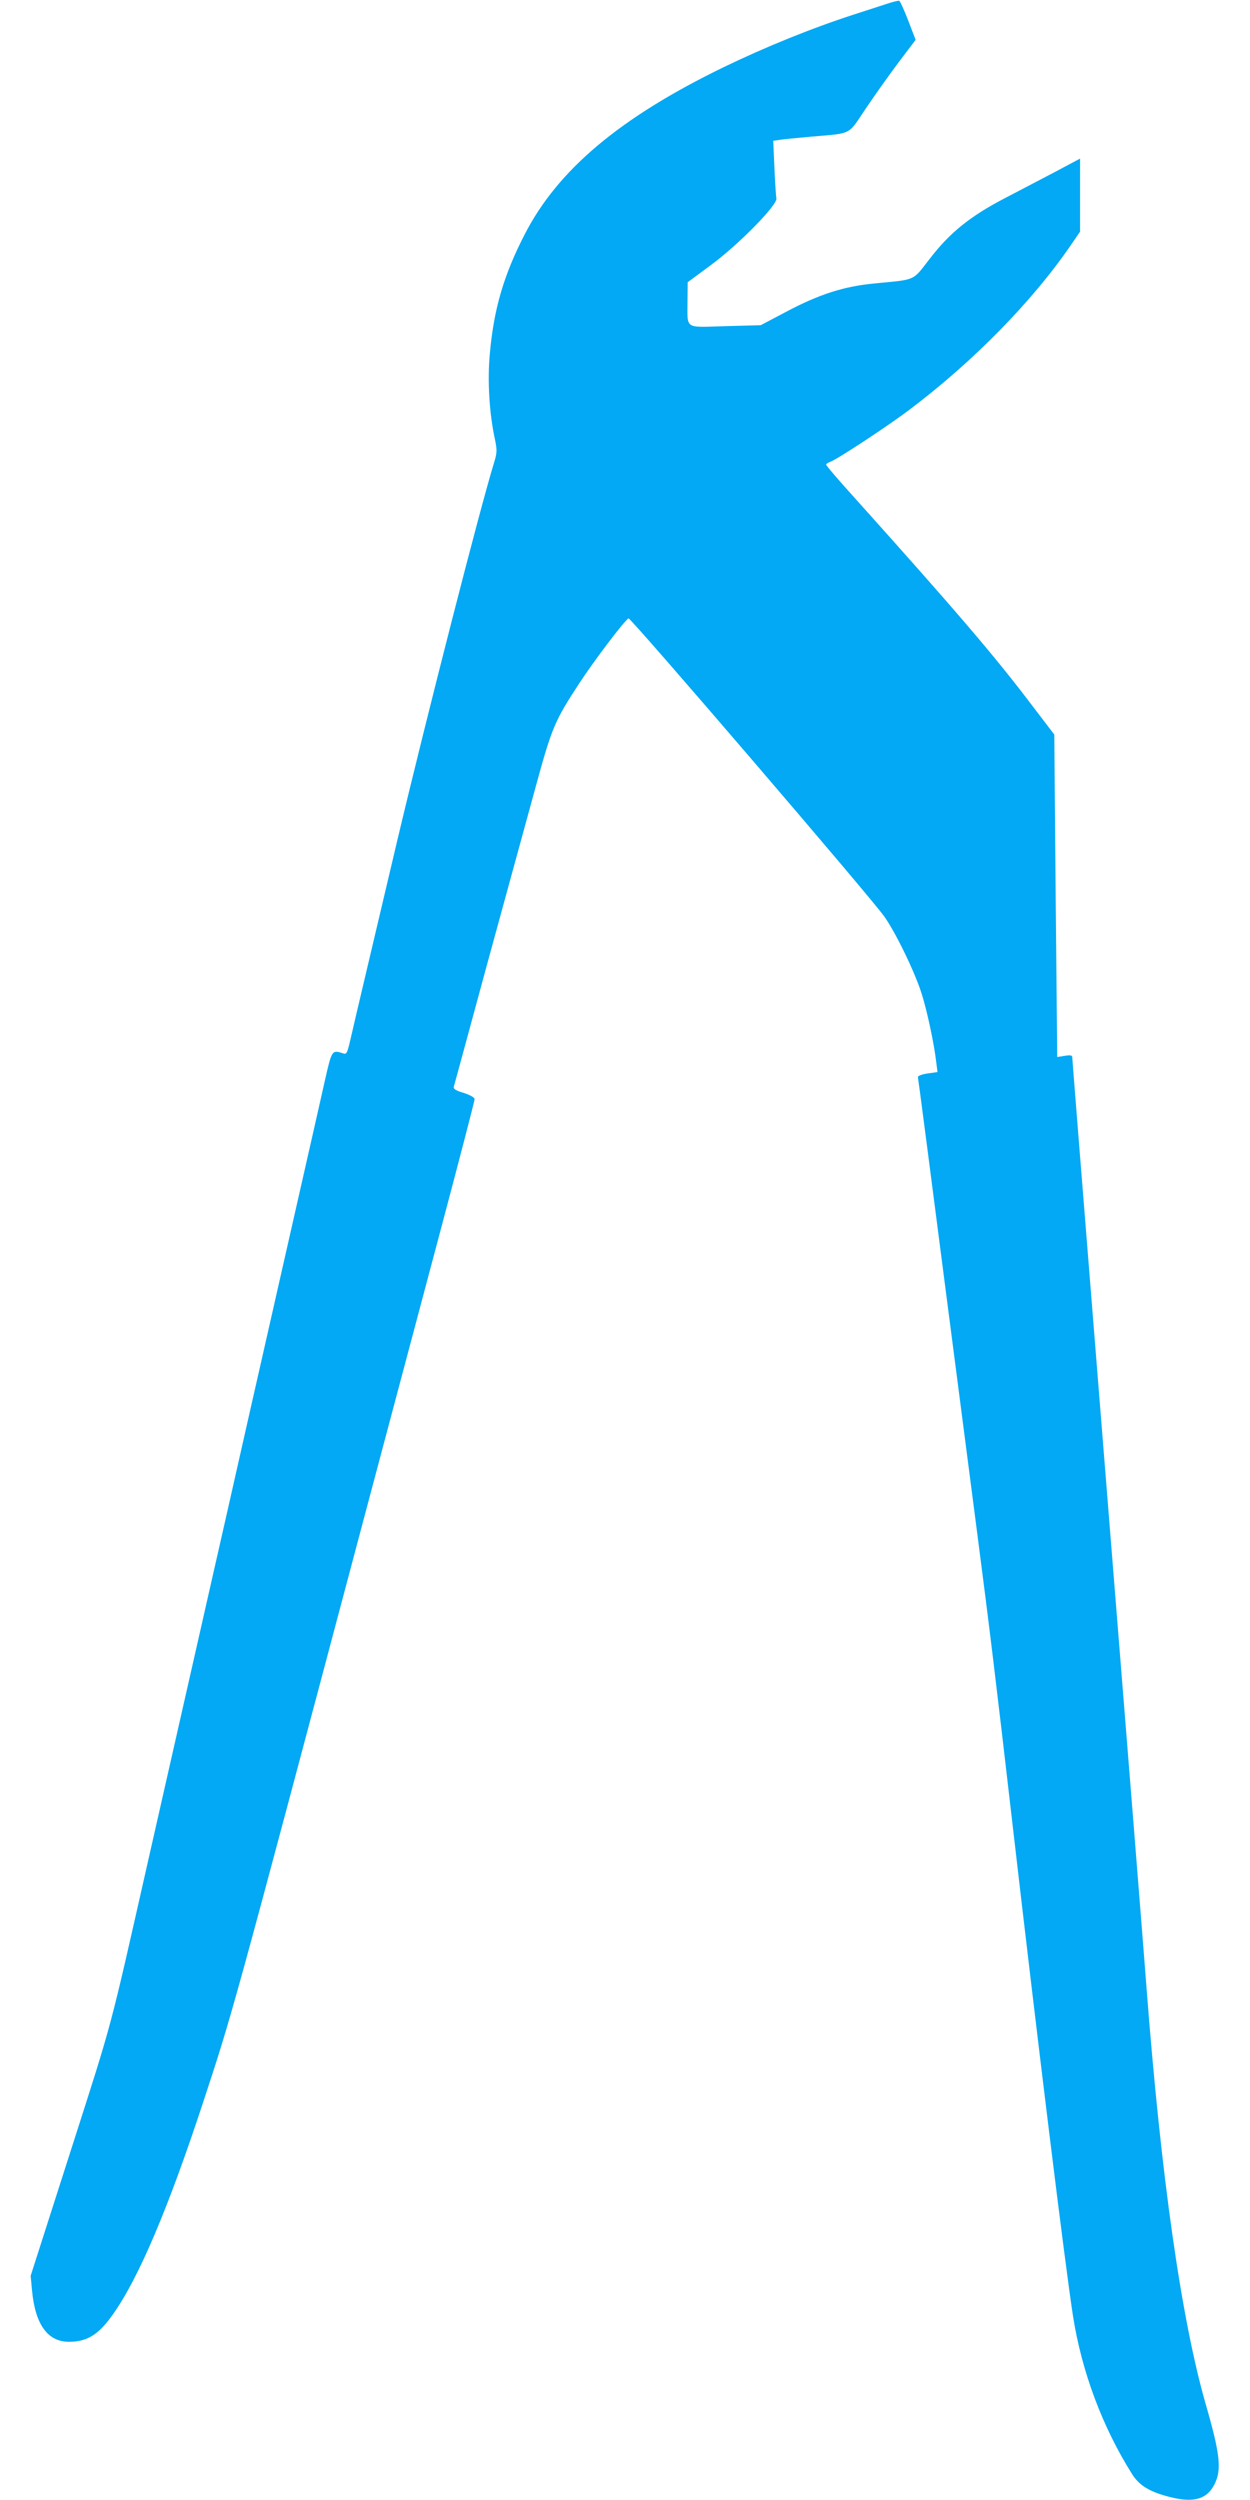 <?xml version="1.0" standalone="no"?>
<!DOCTYPE svg PUBLIC "-//W3C//DTD SVG 20010904//EN"
 "http://www.w3.org/TR/2001/REC-SVG-20010904/DTD/svg10.dtd">
<svg version="1.0" xmlns="http://www.w3.org/2000/svg"
 width="640pt" height="1280pt" viewBox="0 0 640 1280"
 preserveAspectRatio="xMidYMid meet">
<g transform="translate(0,1280) scale(0.1,-0.1)"
fill="#03a9f4" stroke="none">
<path d="M4555 12785 c-22 -7 -105 -34 -185 -60 -216 -70 -452 -166 -665 -269
-529 -257 -848 -524 -1018 -855 -107 -207 -159 -383 -179 -612 -13 -135 -3
-305 26 -438 12 -58 11 -70 -6 -125 -74 -243 -338 -1273 -492 -1921 -84 -357
-226 -956 -242 -1028 -16 -70 -20 -77 -38 -70 -56 18 -57 18 -92 -137 -18 -80
-87 -386 -154 -680 -67 -294 -143 -632 -170 -750 -27 -118 -81 -357 -120 -530
-39 -173 -93 -412 -120 -530 -27 -118 -103 -456 -170 -750 -67 -294 -143 -632
-170 -750 -203 -897 -177 -802 -397 -1489 l-206 -643 7 -75 c16 -174 80 -263
189 -263 94 0 153 37 227 143 131 186 280 537 458 1077 153 466 136 401 837
3040 119 448 293 1101 386 1451 93 350 169 643 169 651 0 9 -22 21 -55 32 -44
13 -55 21 -51 34 3 9 82 301 176 647 95 347 205 749 245 895 80 293 96 331
220 520 74 114 230 320 253 334 10 6 1241 -1429 1310 -1527 59 -84 155 -282
190 -392 28 -87 65 -259 76 -357 l6 -47 -50 -7 c-28 -4 -50 -12 -50 -18 0 -6
5 -40 10 -76 5 -36 61 -466 124 -955 64 -490 140 -1082 171 -1318 61 -468 98
-775 175 -1442 134 -1162 274 -2298 314 -2555 45 -285 151 -567 302 -807 37
-59 90 -91 191 -117 123 -32 192 -13 231 64 38 75 29 155 -44 408 -126 438
-230 1172 -304 2137 -20 261 -69 876 -280 3504 -55 684 -100 1250 -100 1258 0
10 -10 12 -39 7 l-38 -6 -8 826 -7 825 -119 156 c-187 247 -389 483 -906 1059
-79 87 -143 162 -143 167 0 4 9 10 20 14 32 10 306 190 414 273 322 244 620
548 816 833 l50 73 0 187 0 187 -122 -65 c-68 -36 -184 -96 -258 -135 -180
-93 -286 -178 -389 -312 -91 -117 -67 -106 -281 -127 -159 -15 -285 -55 -458
-147 l-127 -67 -182 -5 c-212 -6 -193 -19 -193 130 l1 95 115 85 c141 103 346
311 339 344 -2 12 -7 83 -10 158 l-6 137 33 5 c18 3 89 10 158 16 217 19 189
5 282 143 45 67 121 174 169 238 l87 115 -38 99 c-21 55 -42 100 -46 101 -5 1
-27 -4 -49 -11z"/>
</g>
</svg>
